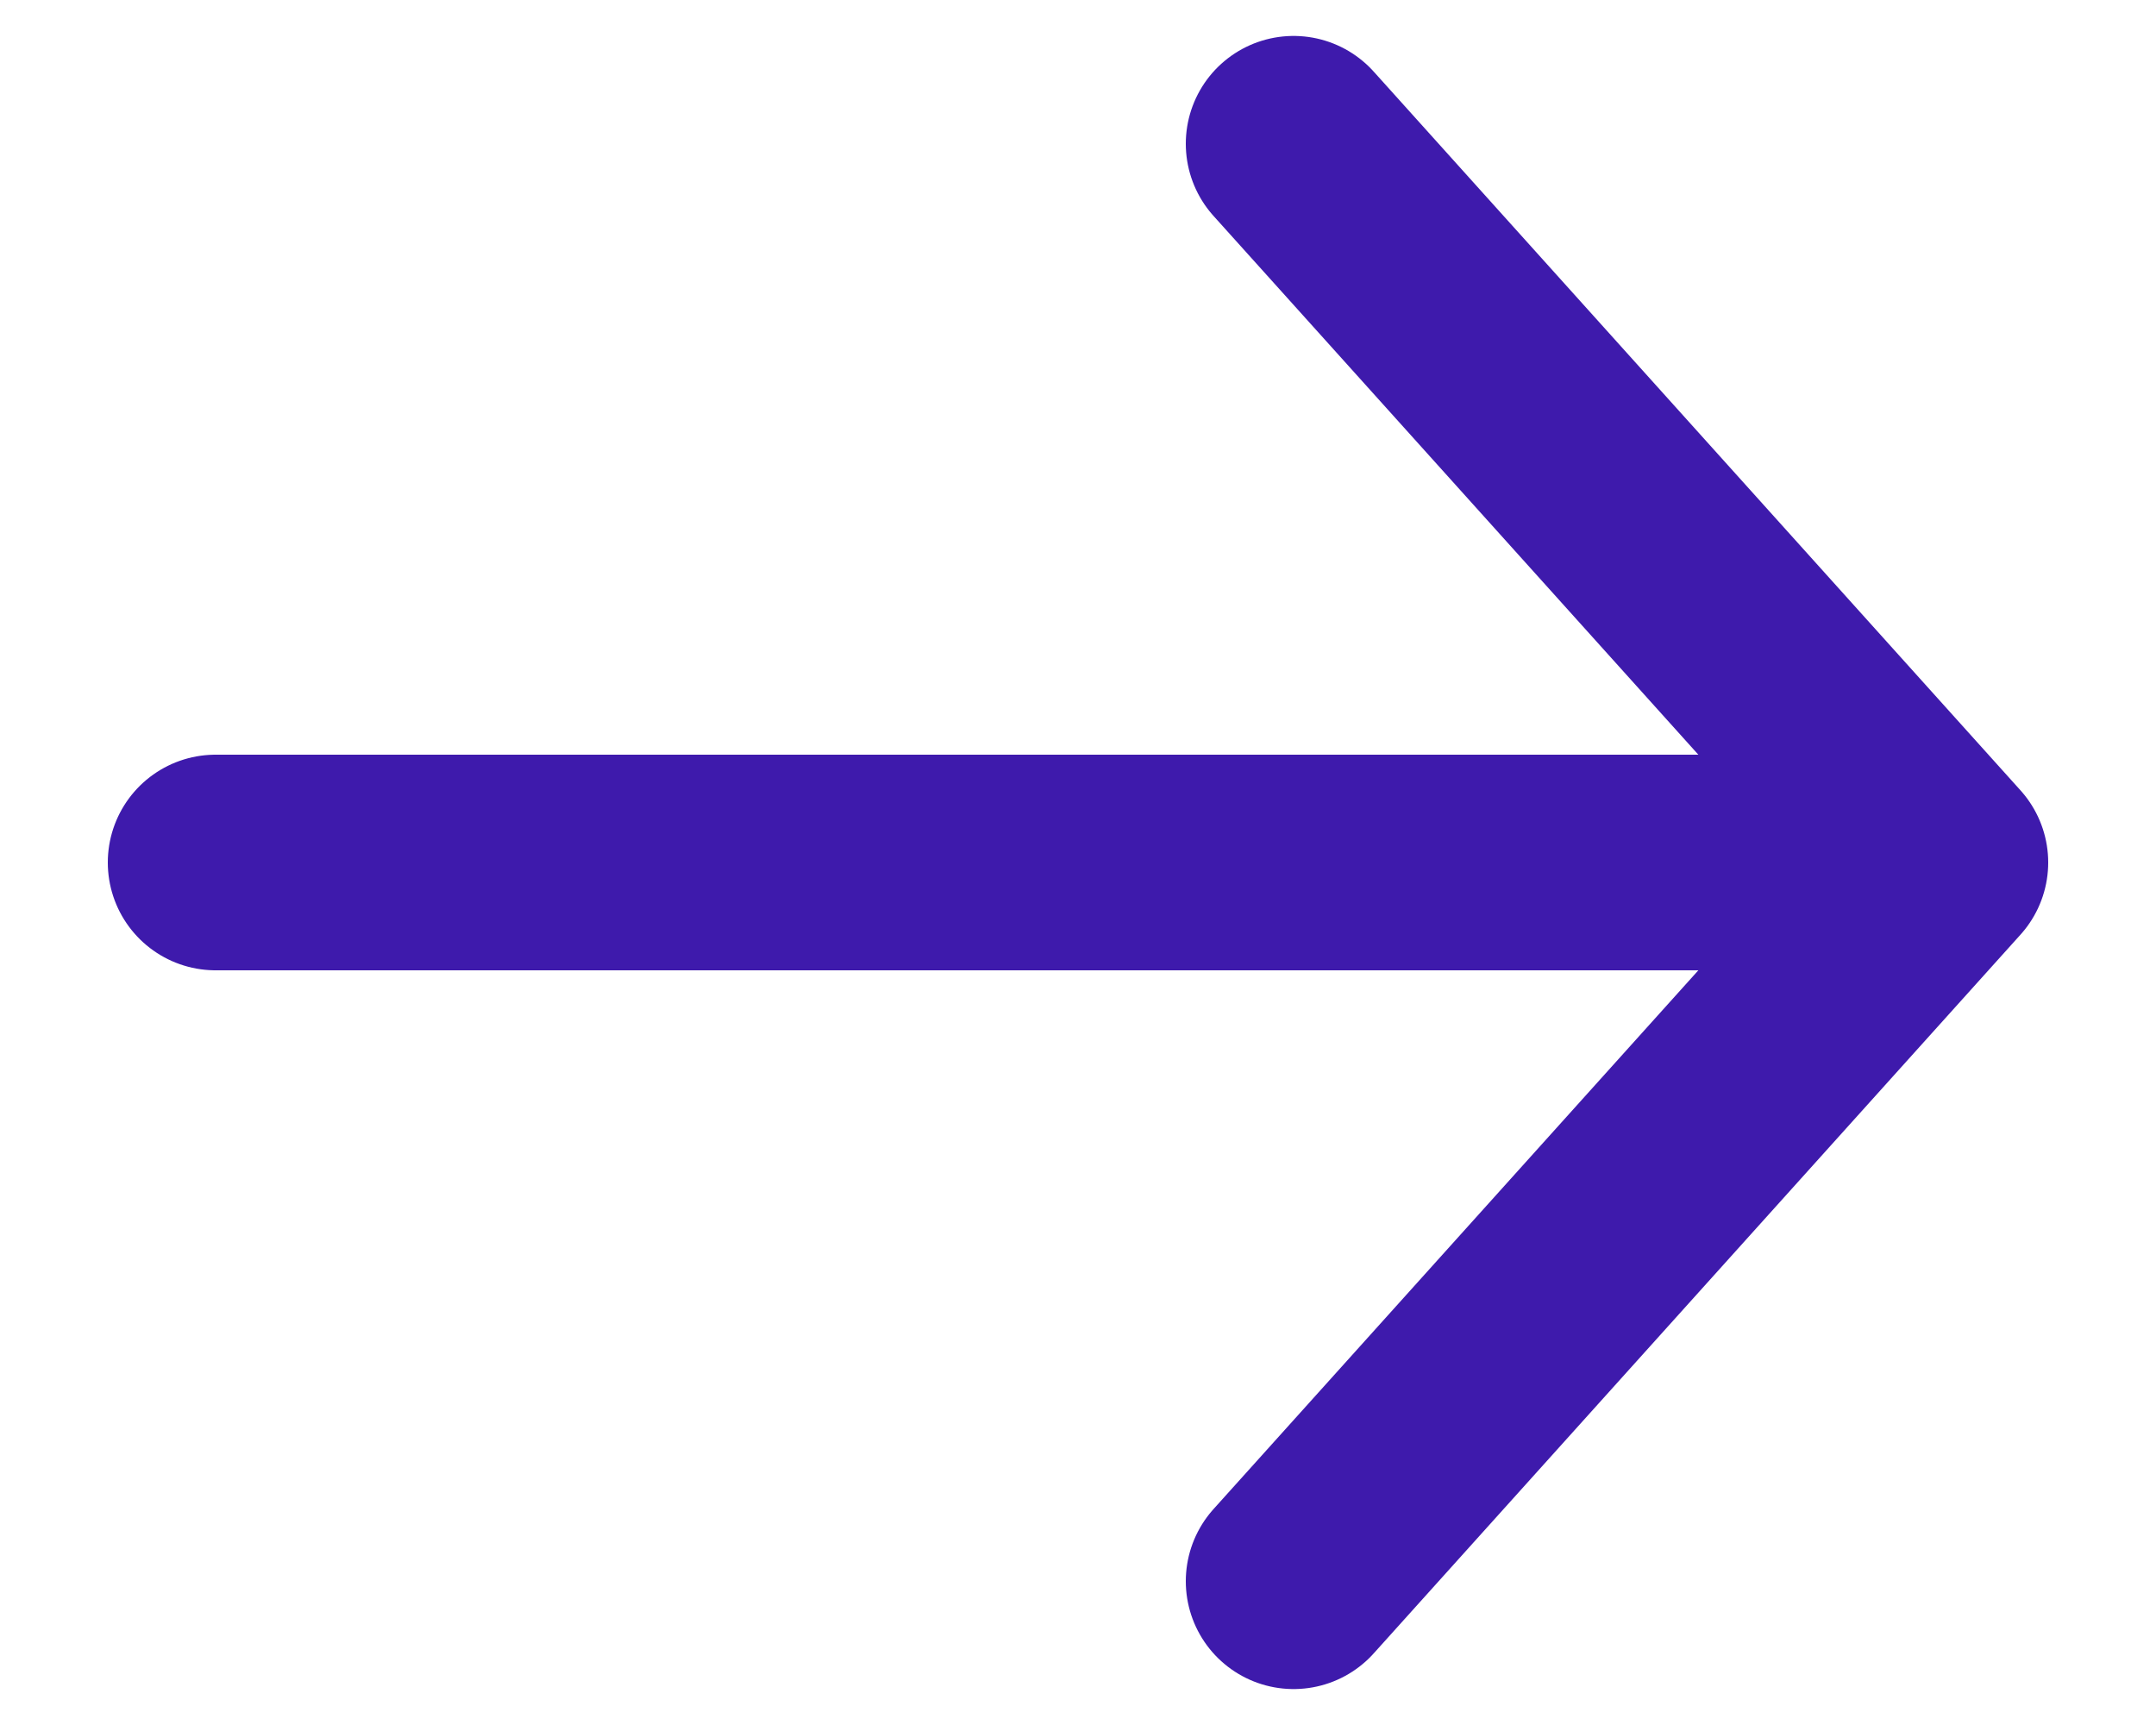 <svg width="15" height="12" viewBox="0 0 15 12" fill="none" xmlns="http://www.w3.org/2000/svg">
<path d="M1.5 6H13.5M13.5 6L9 1M13.5 6L9 11" stroke="#3E1AAC" stroke-width="1.5" stroke-linecap="round" stroke-linejoin="round"/>
</svg>
